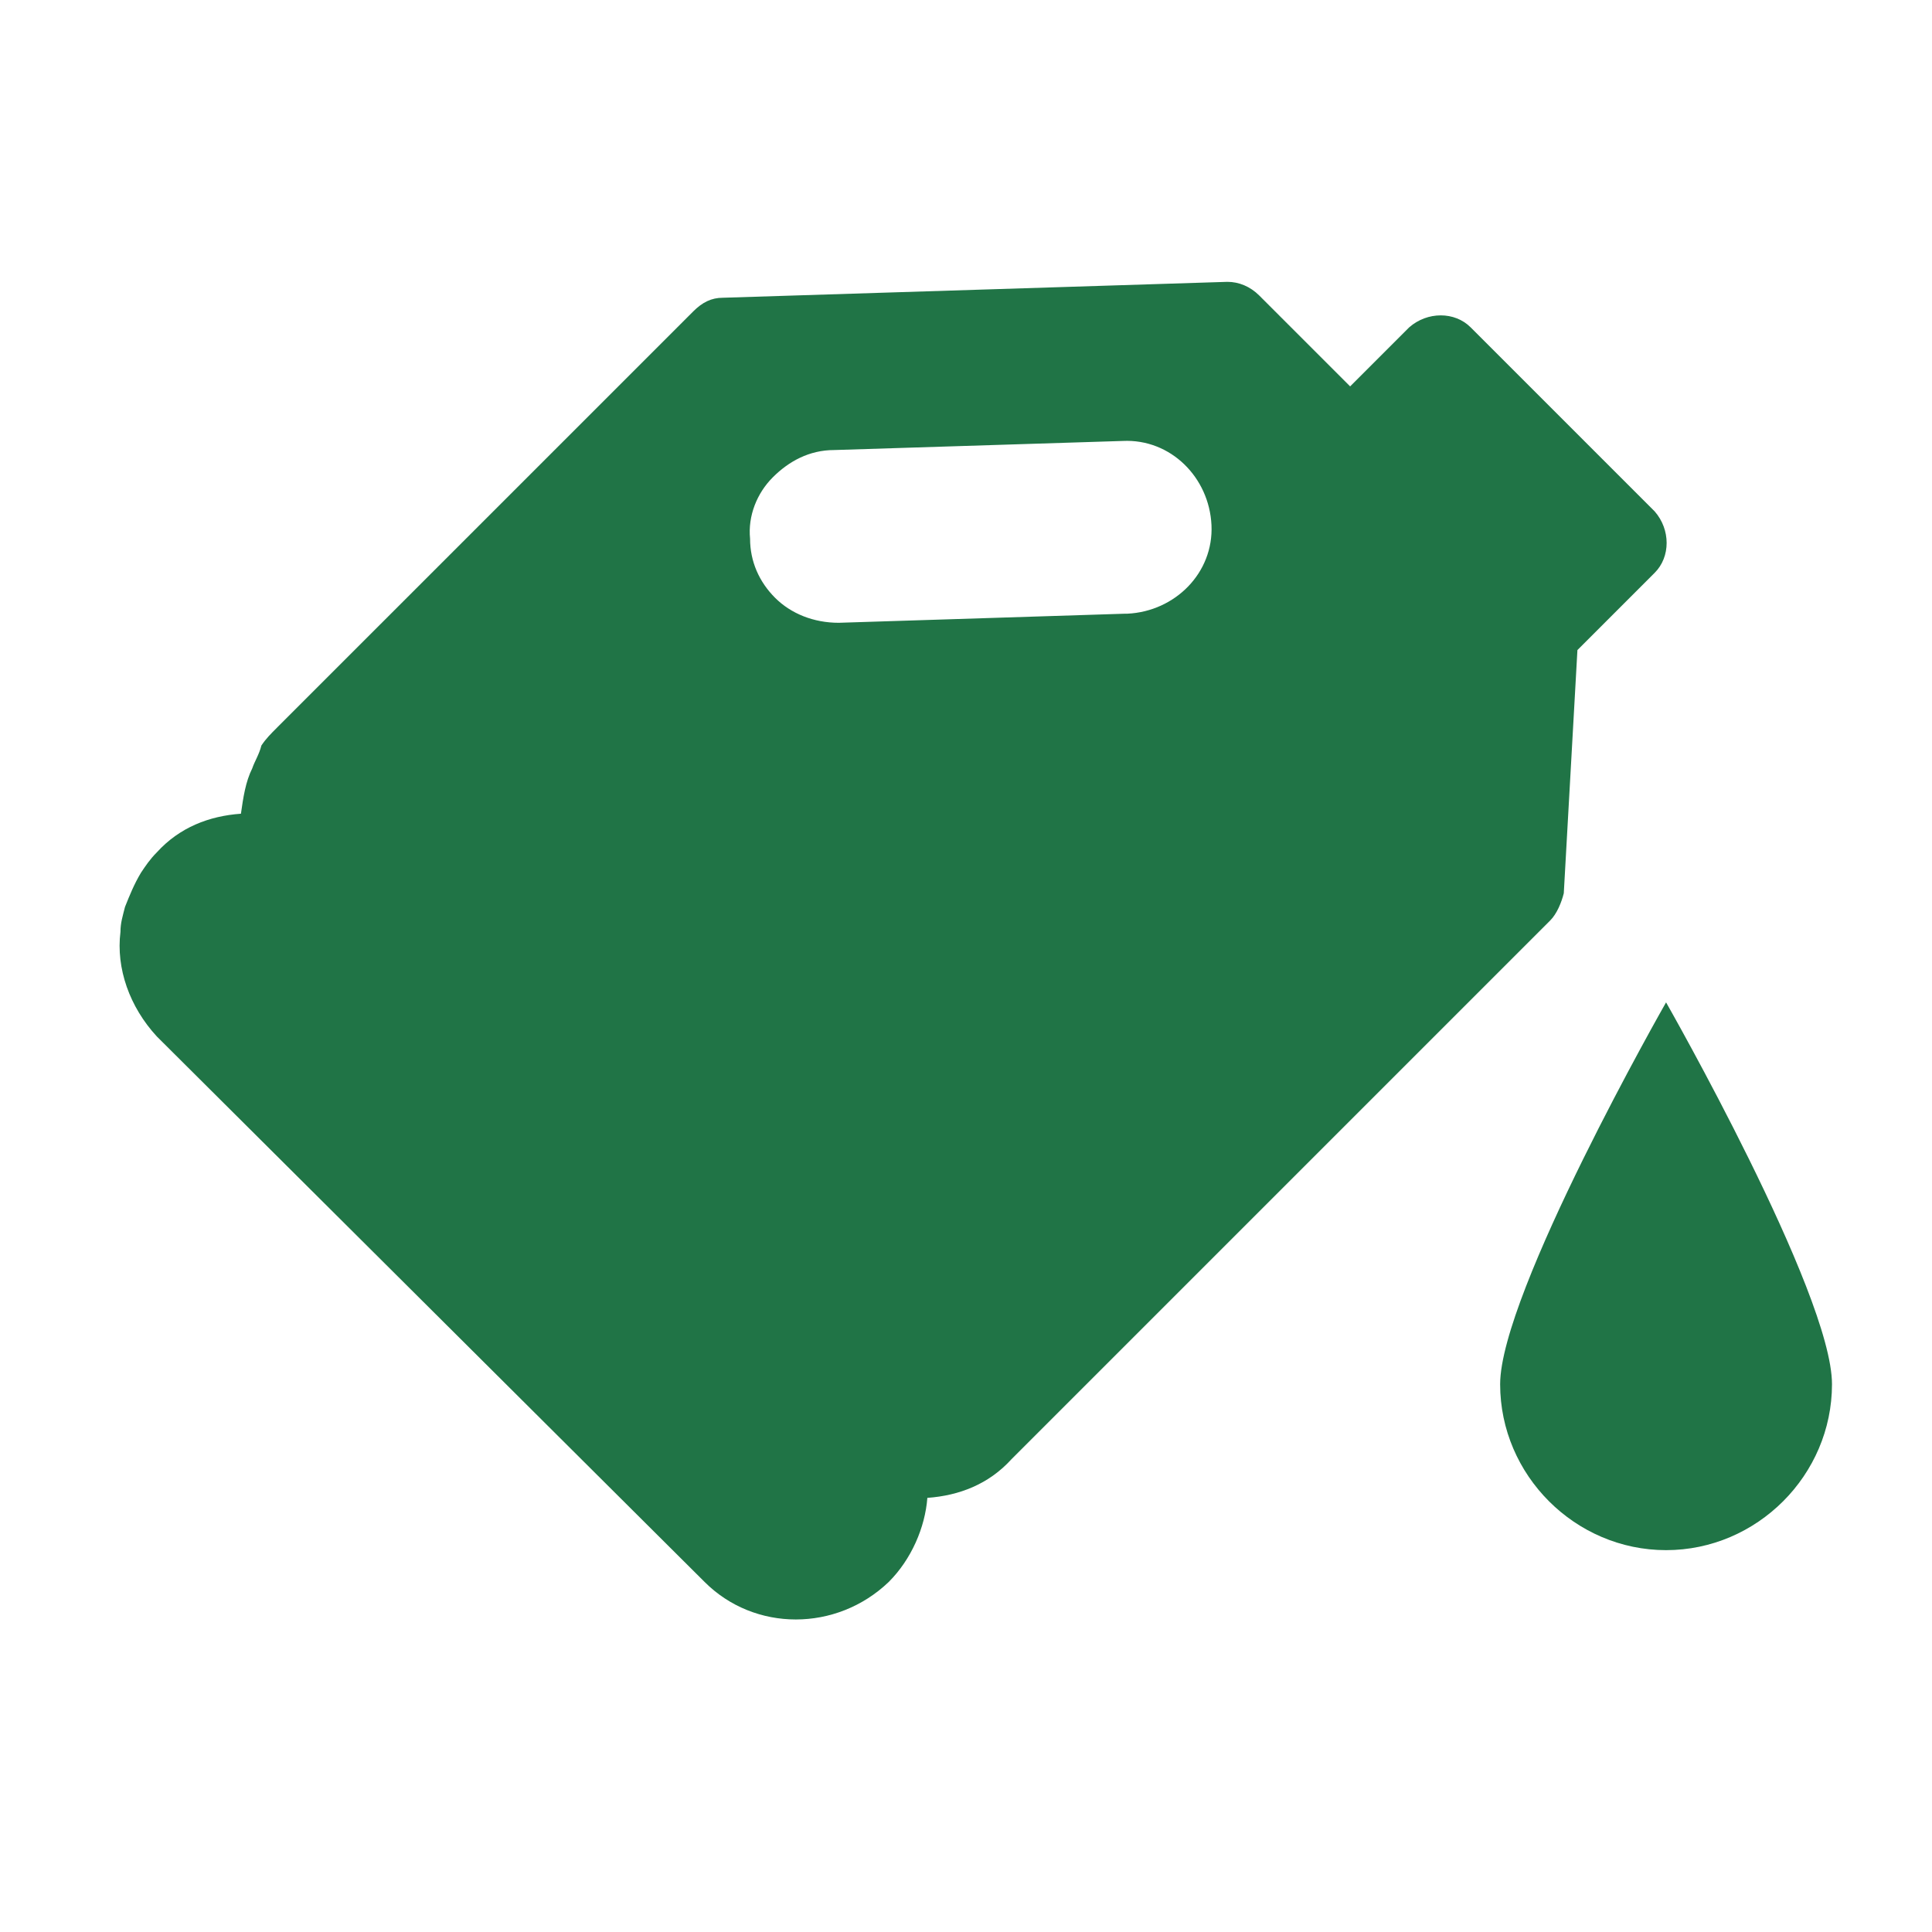 <?xml version="1.0" encoding="utf-8"?>
<!-- Generator: Adobe Illustrator 25.1.0, SVG Export Plug-In . SVG Version: 6.00 Build 0)  -->
<svg version="1.1" id="Laag_1" xmlns="http://www.w3.org/2000/svg" xmlns:xlink="http://www.w3.org/1999/xlink" x="0px" y="0px"
	 viewBox="0 0 85 85" style="enable-background:new 0 0 85 85;" xml:space="preserve">
<style type="text/css">
	.st0{fill:#207446;}
</style>
<path class="st0" d="M80.6,60.9c0,4-3.3,7.3-7.3,7.3c-4,0-7.3-3.3-7.3-7.3c0-4,7.3-16.8,7.3-16.8S80.6,56.9,80.6,60.9"/>
<path class="st0" d="M11.1,33.8c-0.3,0.6-0.4,1.3-0.5,2c-1.4,0.1-2.7,0.6-3.7,1.7c-0.3,0.3-0.5,0.6-0.7,0.9c-0.3,0.5-0.5,1-0.7,1.5
	c-0.1,0.4-0.2,0.7-0.2,1.1c-0.2,1.6,0.4,3.3,1.6,4.6L31,69.6c2.2,2.2,5.8,2.2,8.1,0c1-1,1.6-2.4,1.7-3.7c1.4-0.1,2.7-0.6,3.7-1.7
	l23.7-23.7c0.3-0.3,0.5-0.8,0.6-1.2l0.6-10.7l3.4-3.4c0.7-0.7,0.7-1.9,0-2.7l-8.1-8.1c-0.7-0.7-1.9-0.7-2.7,0l-2.6,2.6l-4-4
	c-0.4-0.4-0.9-0.6-1.4-0.6l-22.2,0.7c-0.5,0-0.9,0.2-1.3,0.6L12.2,32c-0.3,0.3-0.5,0.5-0.7,0.8C11.4,33.2,11.2,33.5,11.1,33.8z
	 M34,21c0.7-0.7,1.6-1.2,2.7-1.2l12.7-0.4c2.1-0.1,3.8,1.6,3.9,3.7c0,0,0,0,0,0c0.1,2.1-1.6,3.8-3.7,3.9l-0.1,0l0,0l-12.6,0.4
	c-1.1,0-2.1-0.4-2.8-1.1c-0.7-0.7-1.1-1.6-1.1-2.6C32.9,22.7,33.3,21.7,34,21z"/>
</svg>
